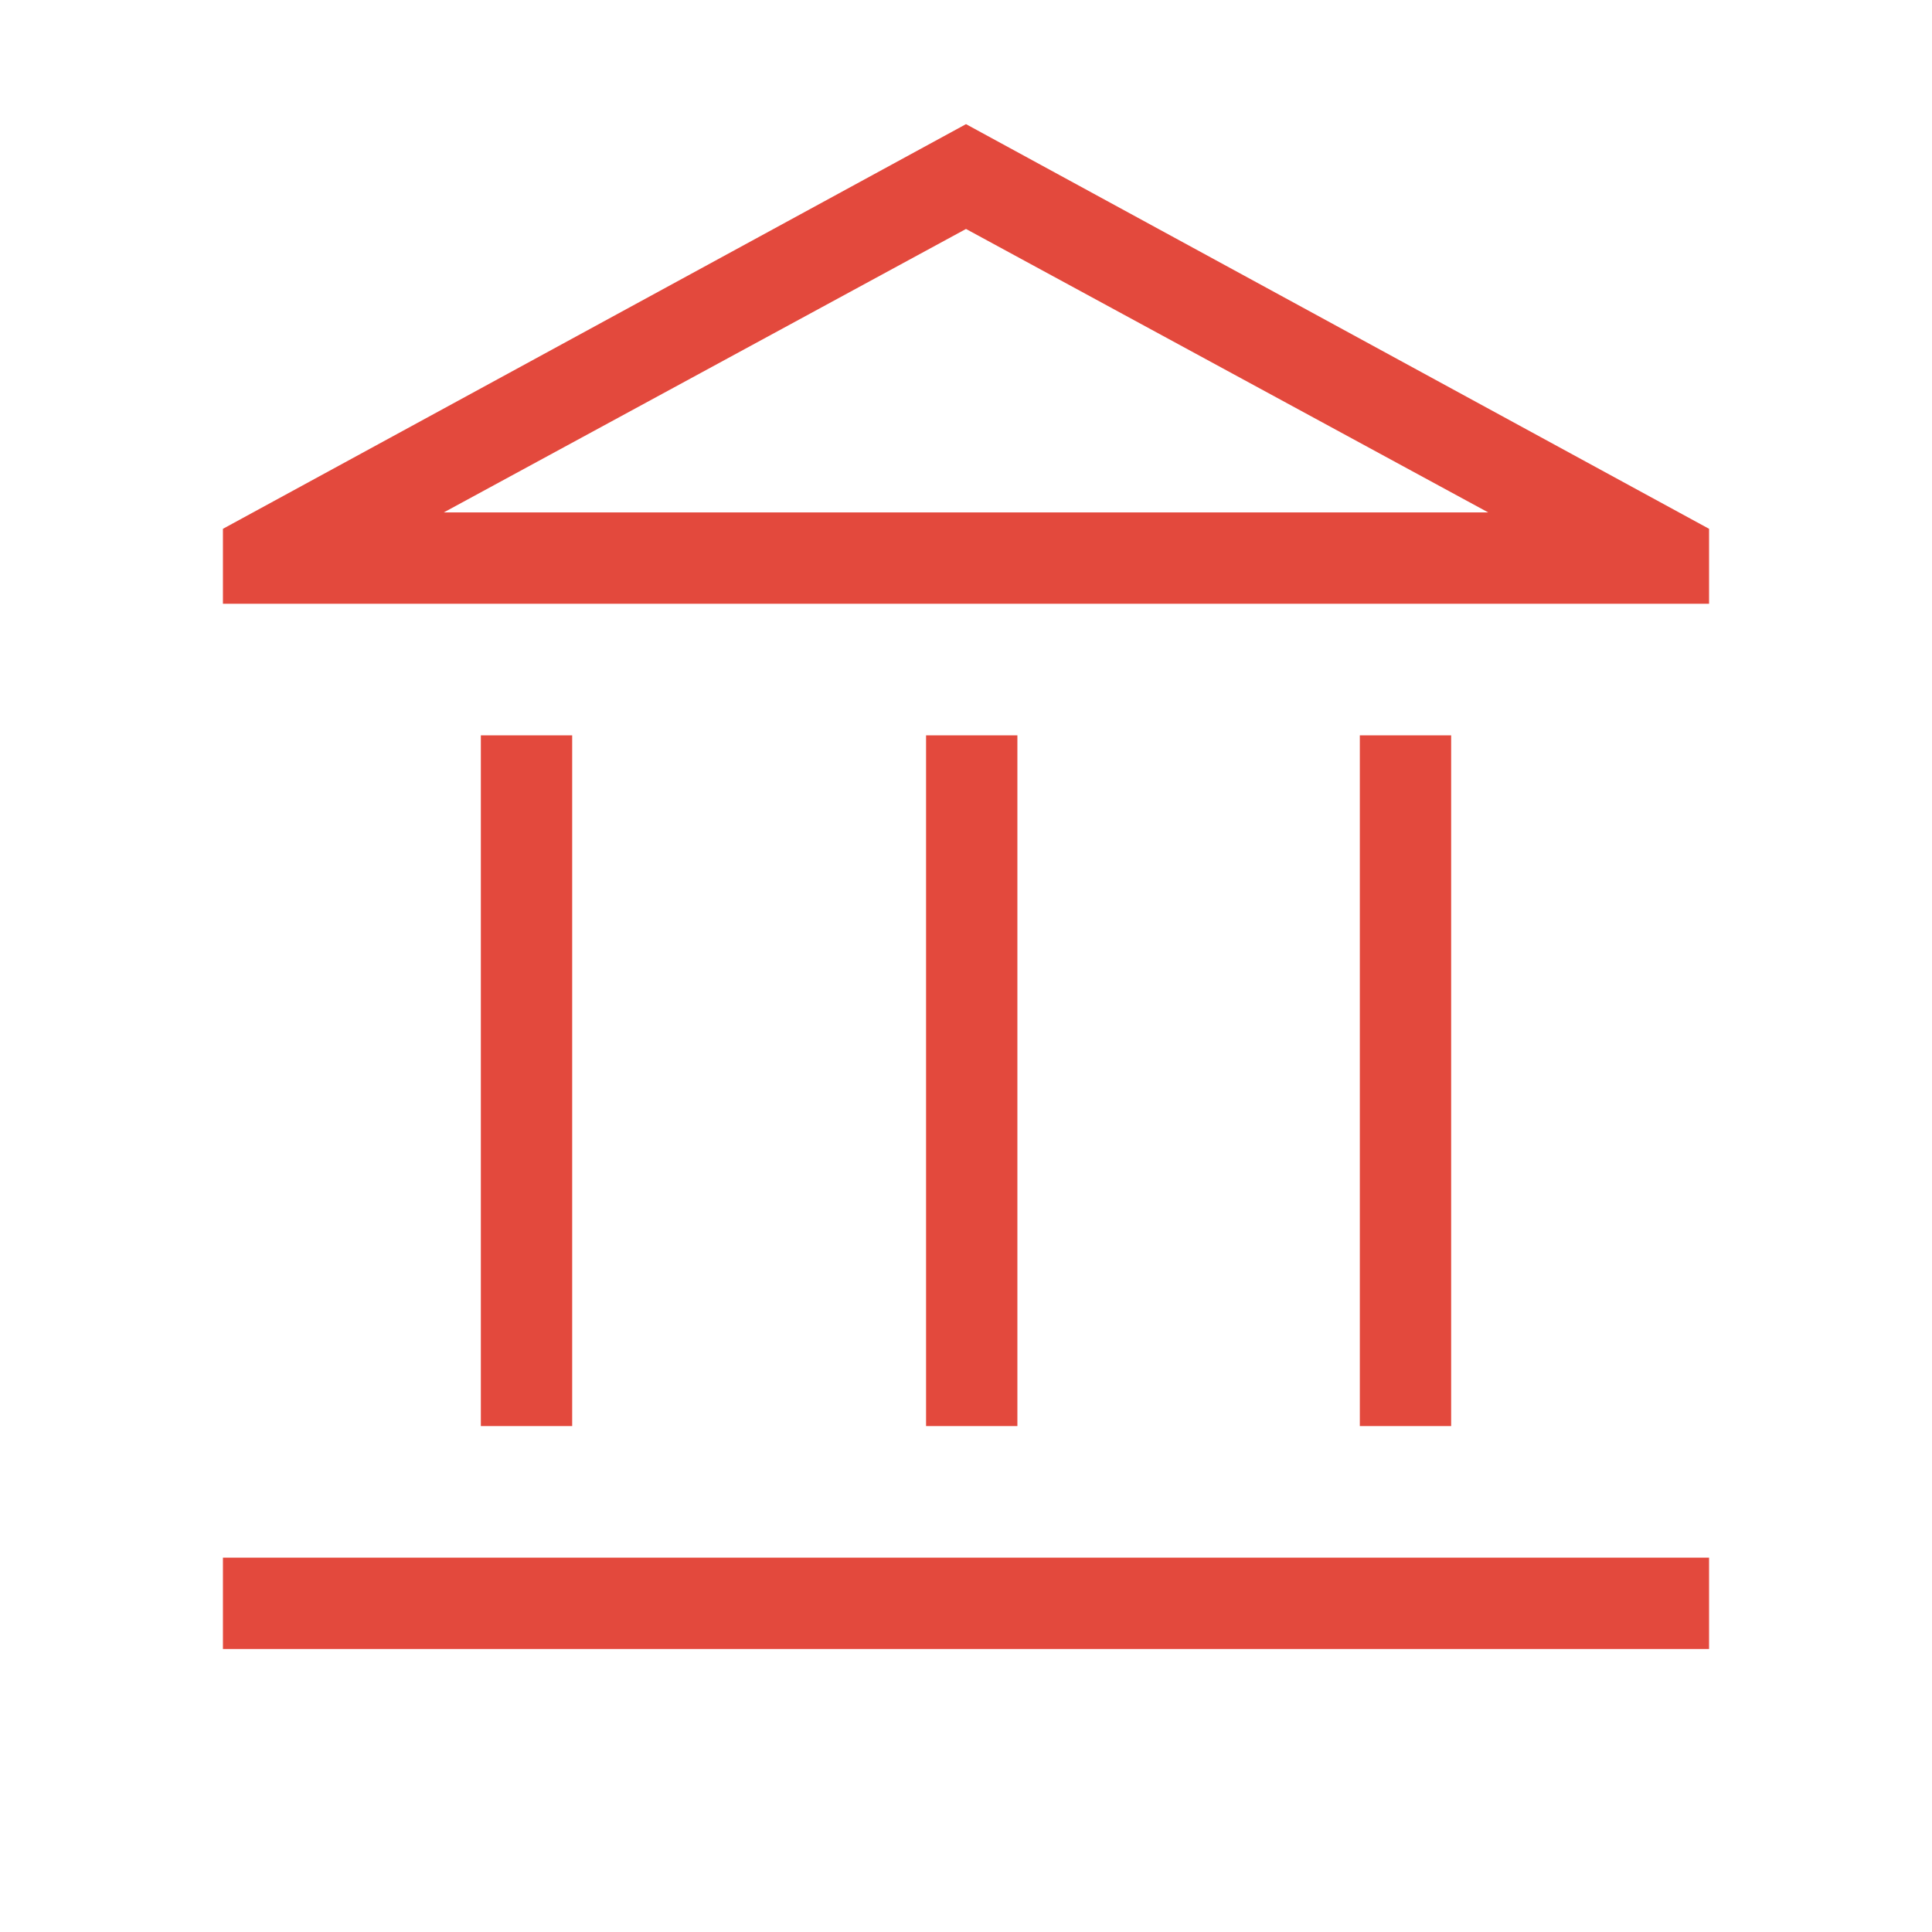 <svg width="70" height="70" viewBox="0 0 70 70" fill="none" xmlns="http://www.w3.org/2000/svg">
<path d="M17.422 51.669V26.642H20.731V51.669H17.422ZM33.553 51.669V26.642H36.862V51.669H33.553ZM8.077 59.746V56.437H61.923V59.746H8.077ZM49.269 51.669V26.642H52.578V51.669H49.269ZM8.077 21.875V19.16L35 4.498L61.923 19.16V21.875H8.077ZM16.081 18.565H53.919L35 8.296L16.081 18.565Z" fill="#E3493D"/>
</svg>
